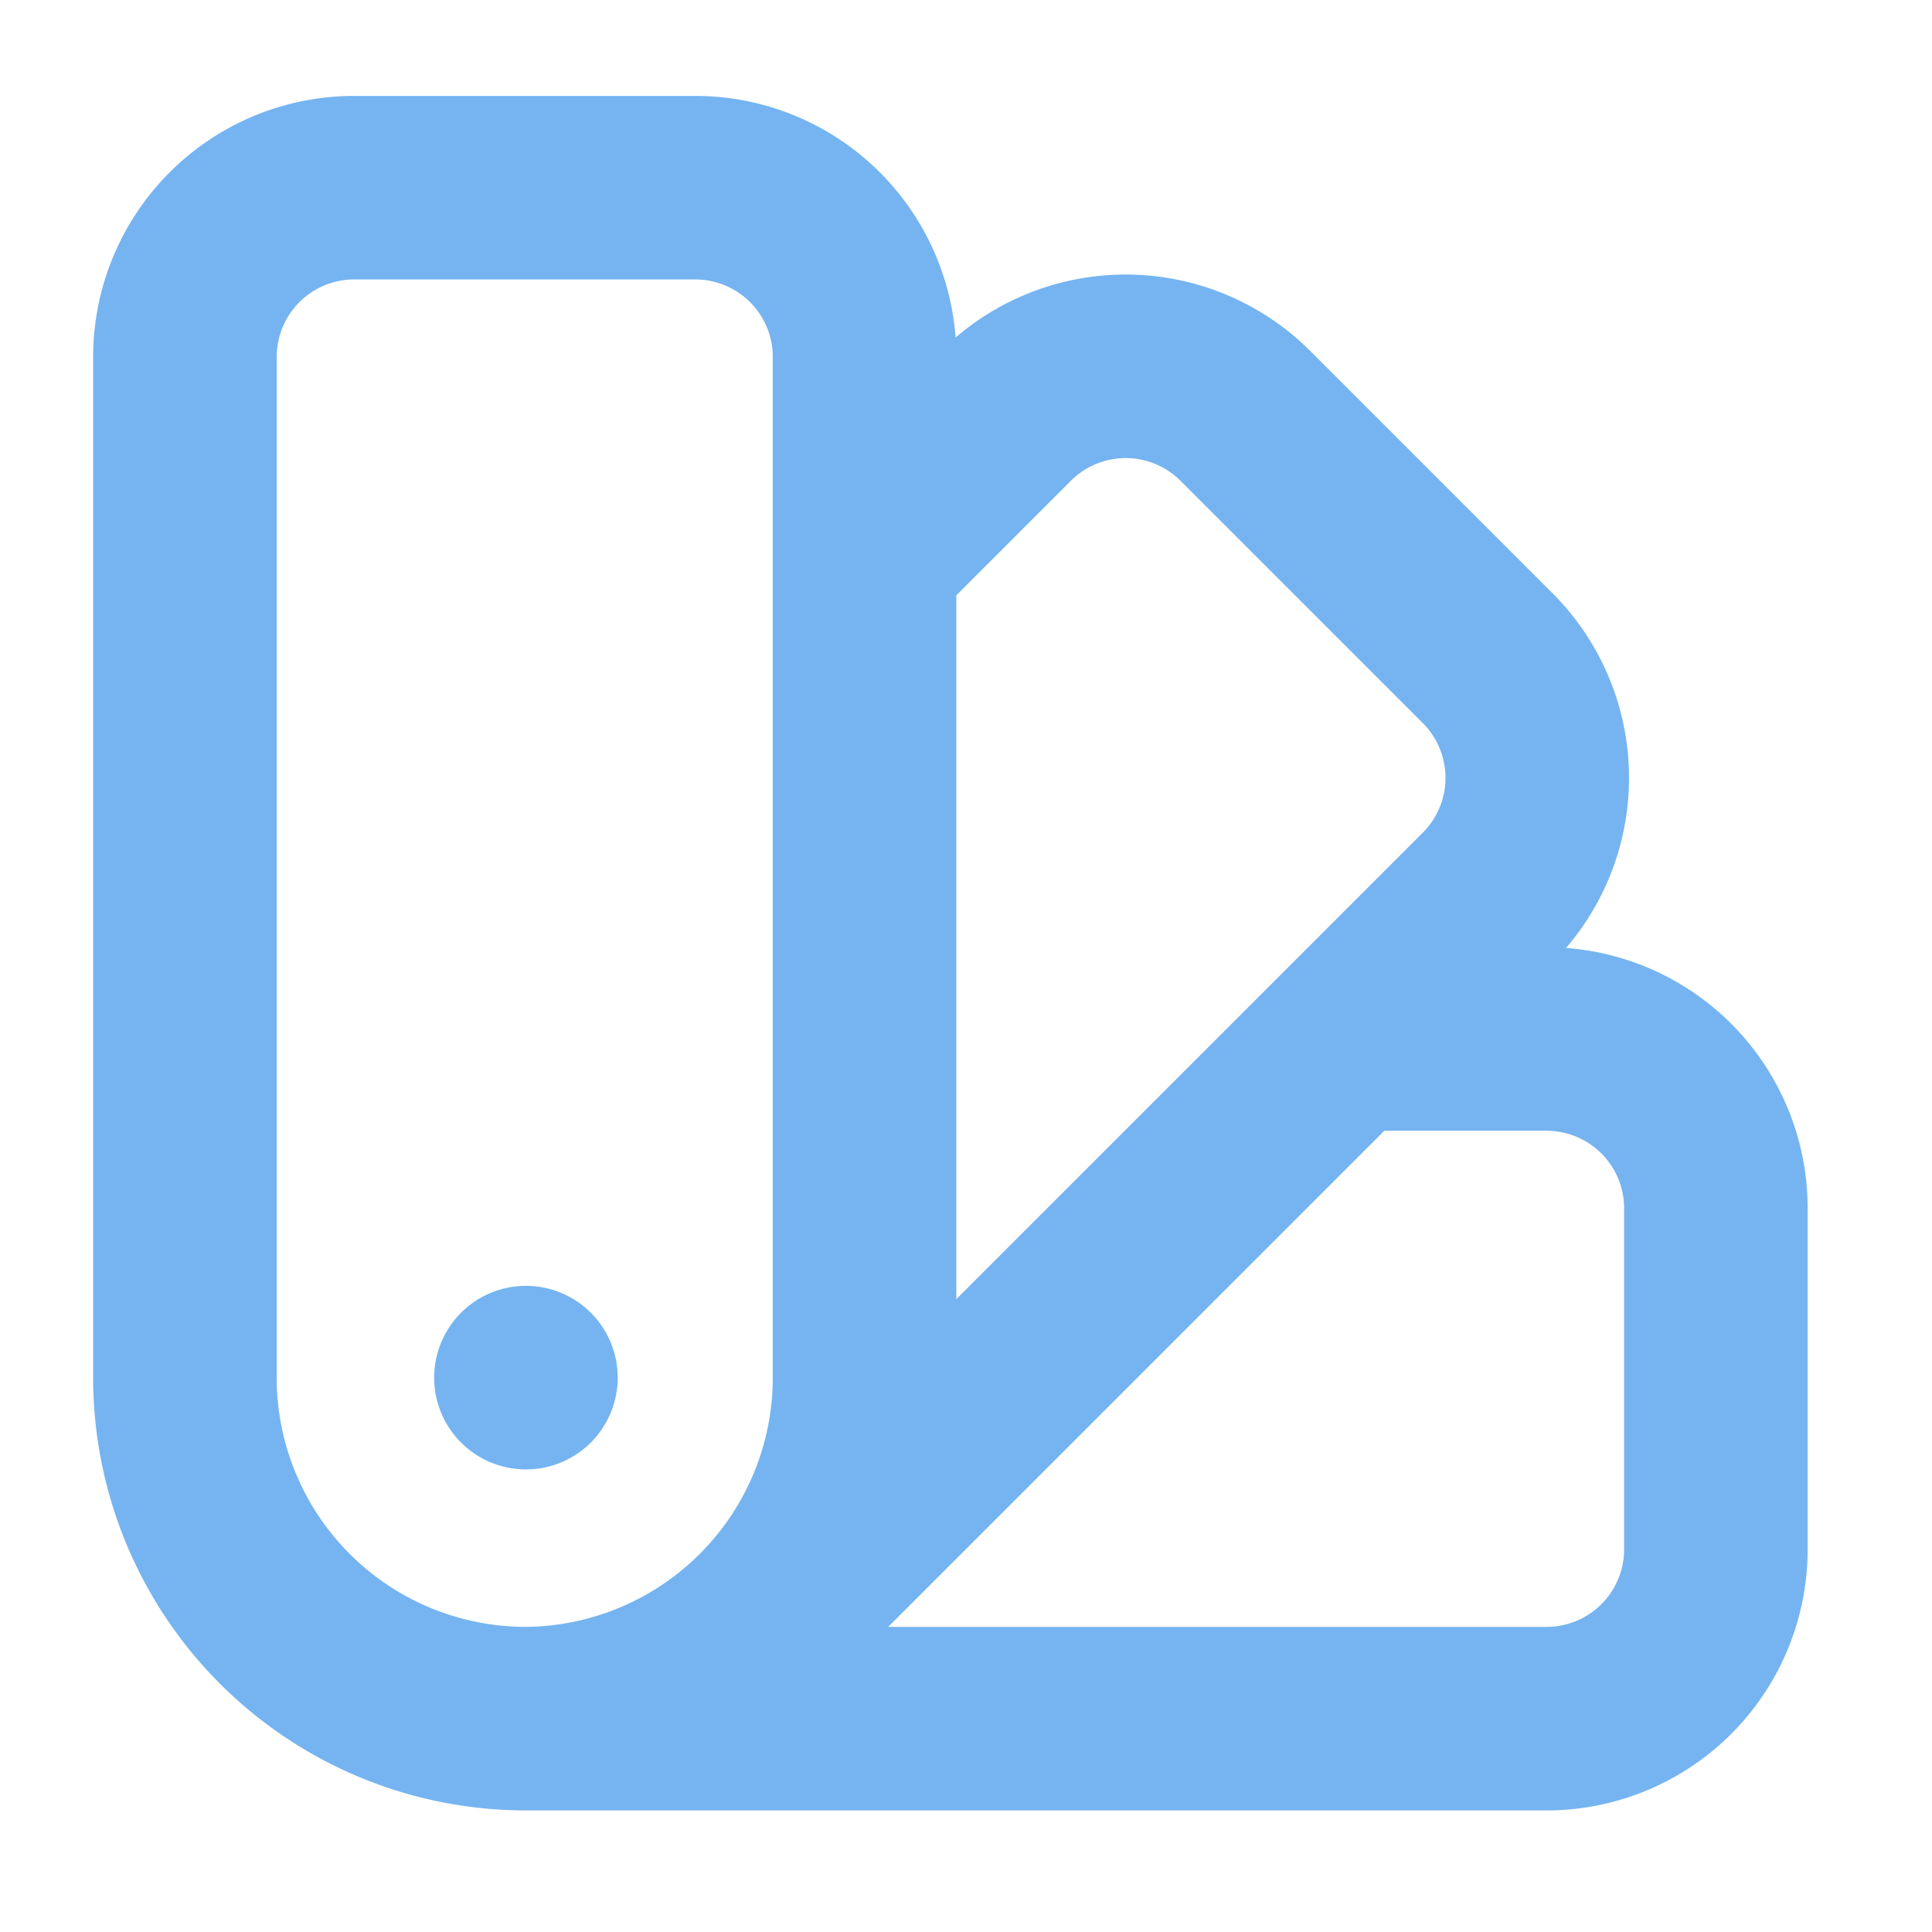 <svg id="Calque_1" data-name="Calque 1" xmlns="http://www.w3.org/2000/svg" viewBox="0 0 1000.019 1000.019"><rect width="1000.019" height="1000.019" style="fill:none"/><path d="M272.226,889.586A176.51,176.51,0,0,1,95.716,713.077V184.782a87.638,87.638,0,0,1,87.638-87.638h176.51A87.637,87.637,0,0,1,447.5,184.782h0V713.077A176.509,176.509,0,0,1,272.226,889.586Zm0,0H800.521a87.636,87.636,0,0,0,87.637-87.637V625.439A87.637,87.637,0,0,0,800.521,537.8H696.837M447.5,288.466l72.826-72.826a87.637,87.637,0,0,1,123.936-.731c.246.242.489.486.732.731L769.662,340.308a87.637,87.637,0,0,1,.732,123.936c-.243.245-.486.489-.732.732L396.894,837.744M272.226,713.077h0" style="fill:none;stroke:#75b4f0;stroke-linecap:round;stroke-miterlimit:10;stroke-width:95px"/></svg>